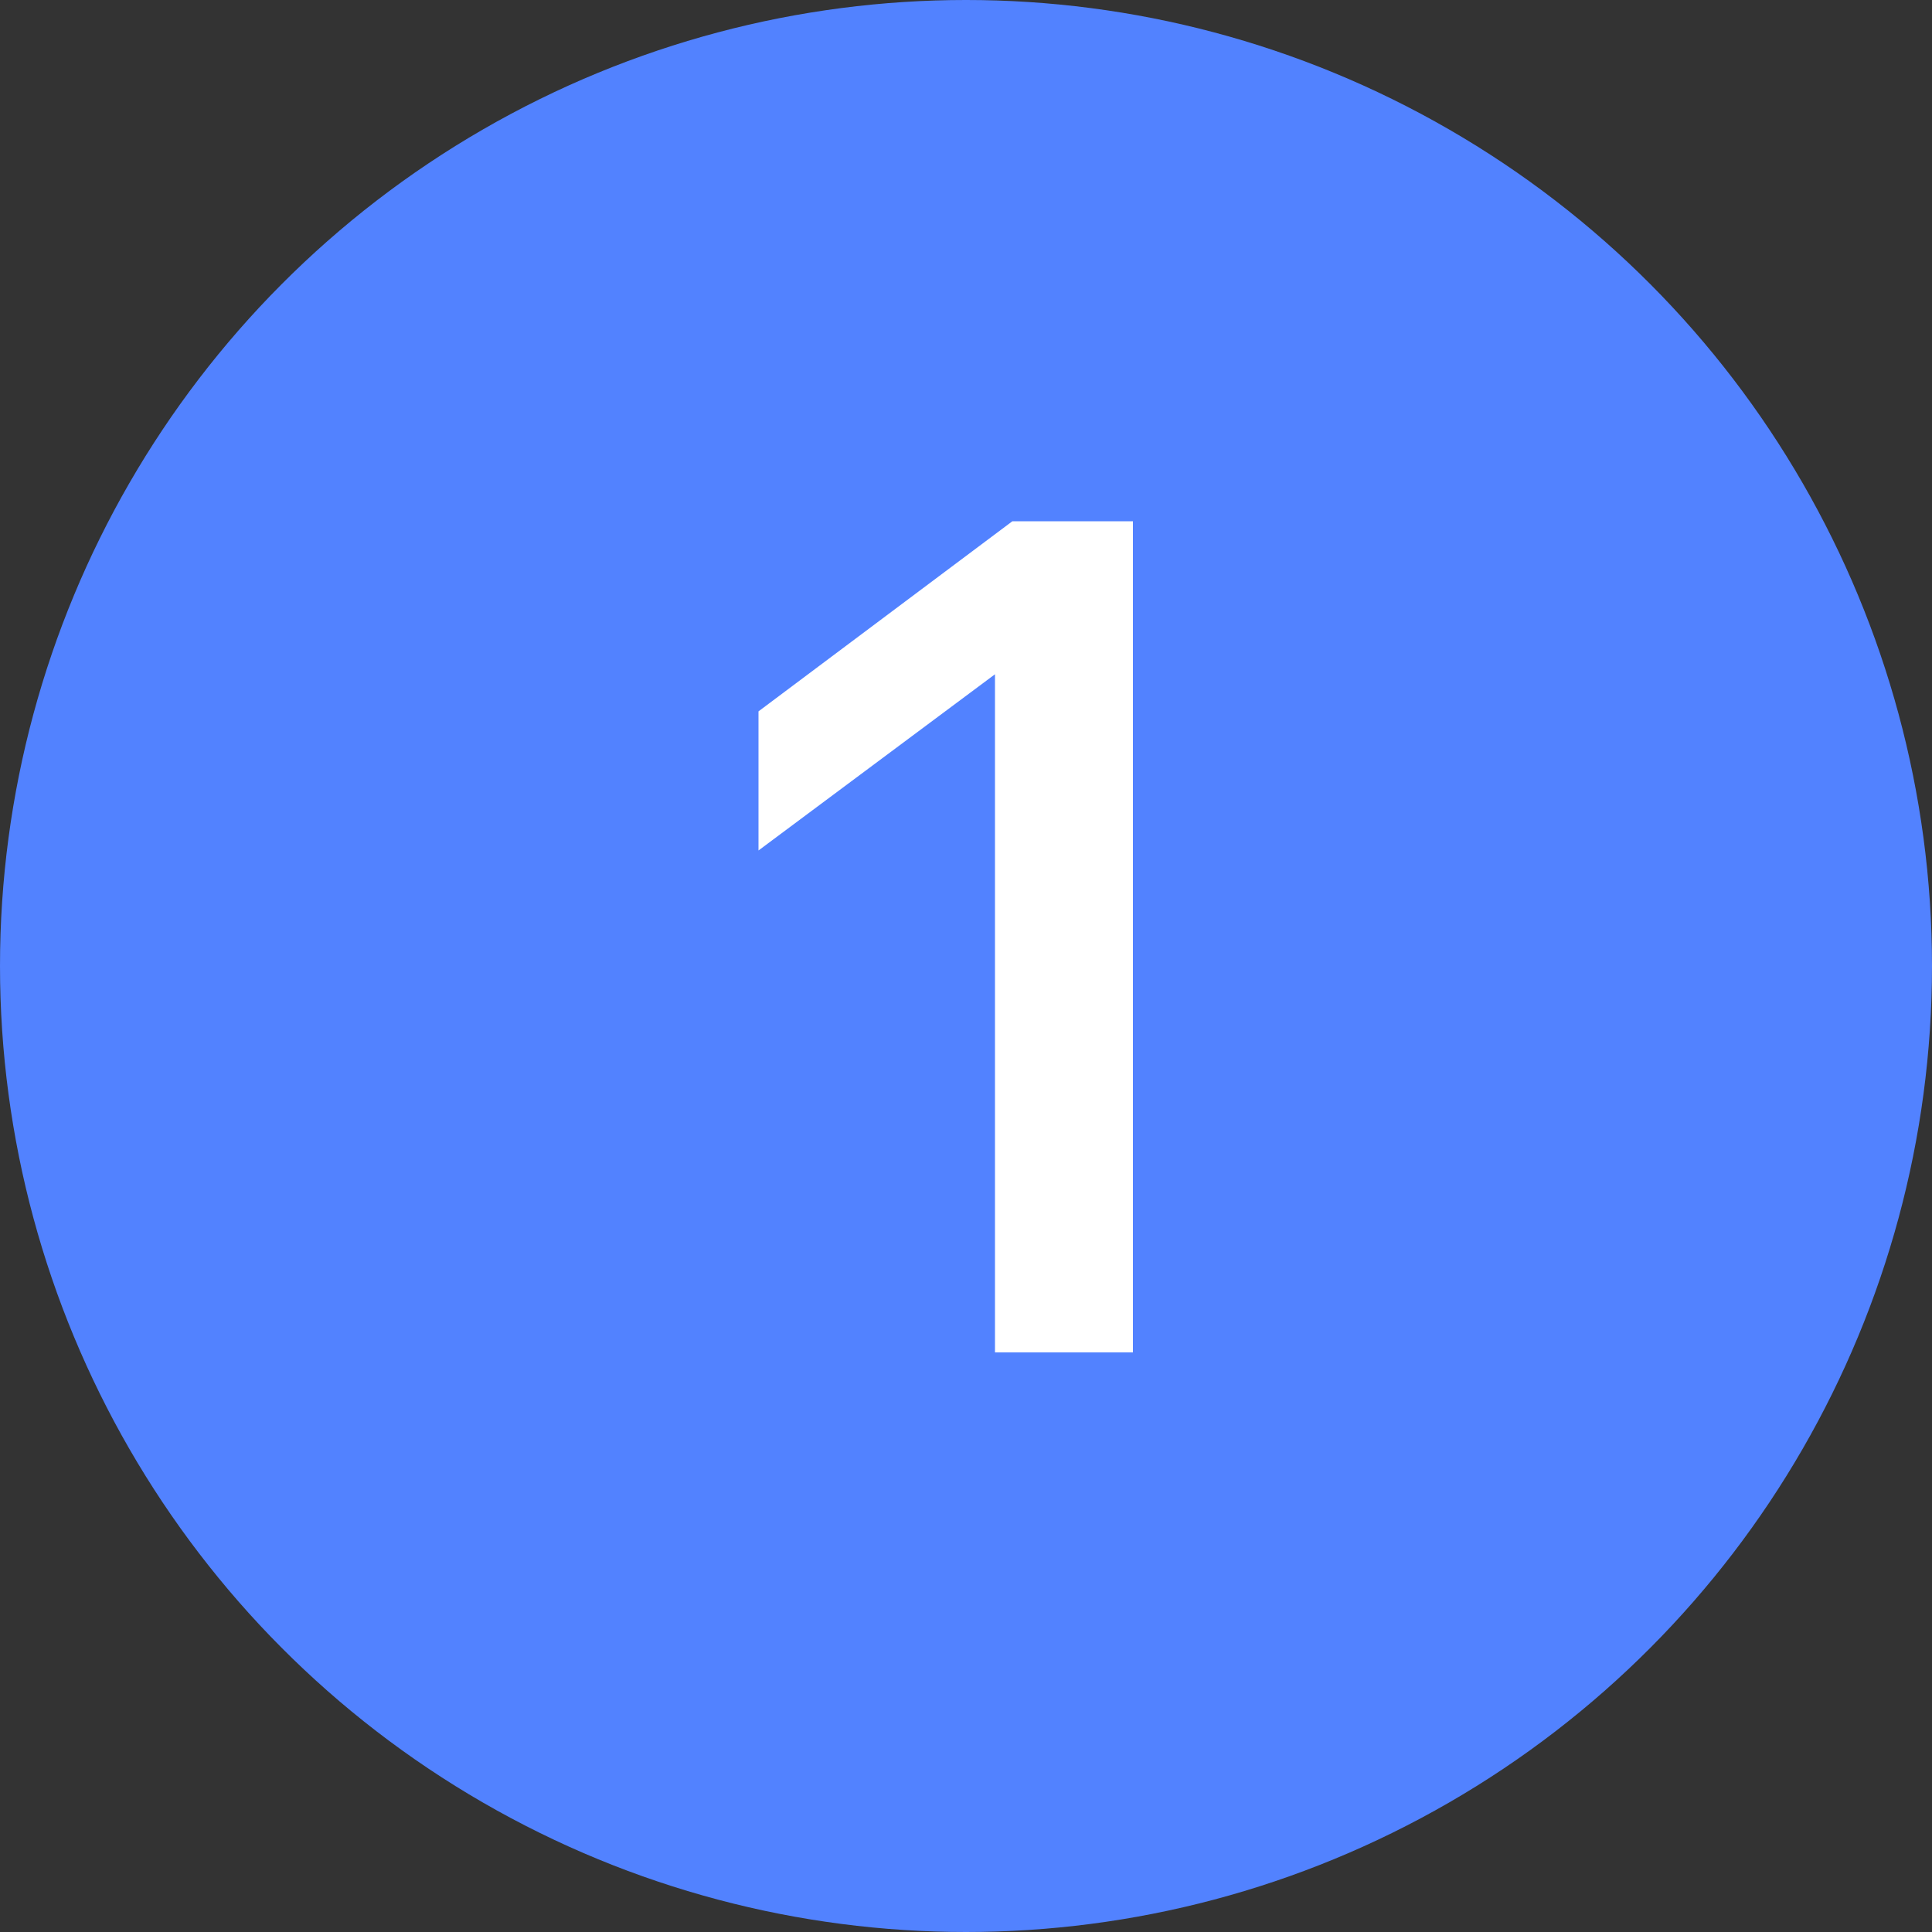 <?xml version="1.0" encoding="UTF-8"?> <svg xmlns="http://www.w3.org/2000/svg" width="20" height="20" viewBox="0 0 20 20" fill="none"><rect x="0" y="0" width="20" height="20" fill="#333333" stroke="none"/><circle cx="10" cy="10" r="10" fill="#5282FF"></circle><path d="M11.728 14H10.3V6.98L7.852 8.804V7.364L10.48 5.396H11.728V14Z" fill="white"></path></svg> 